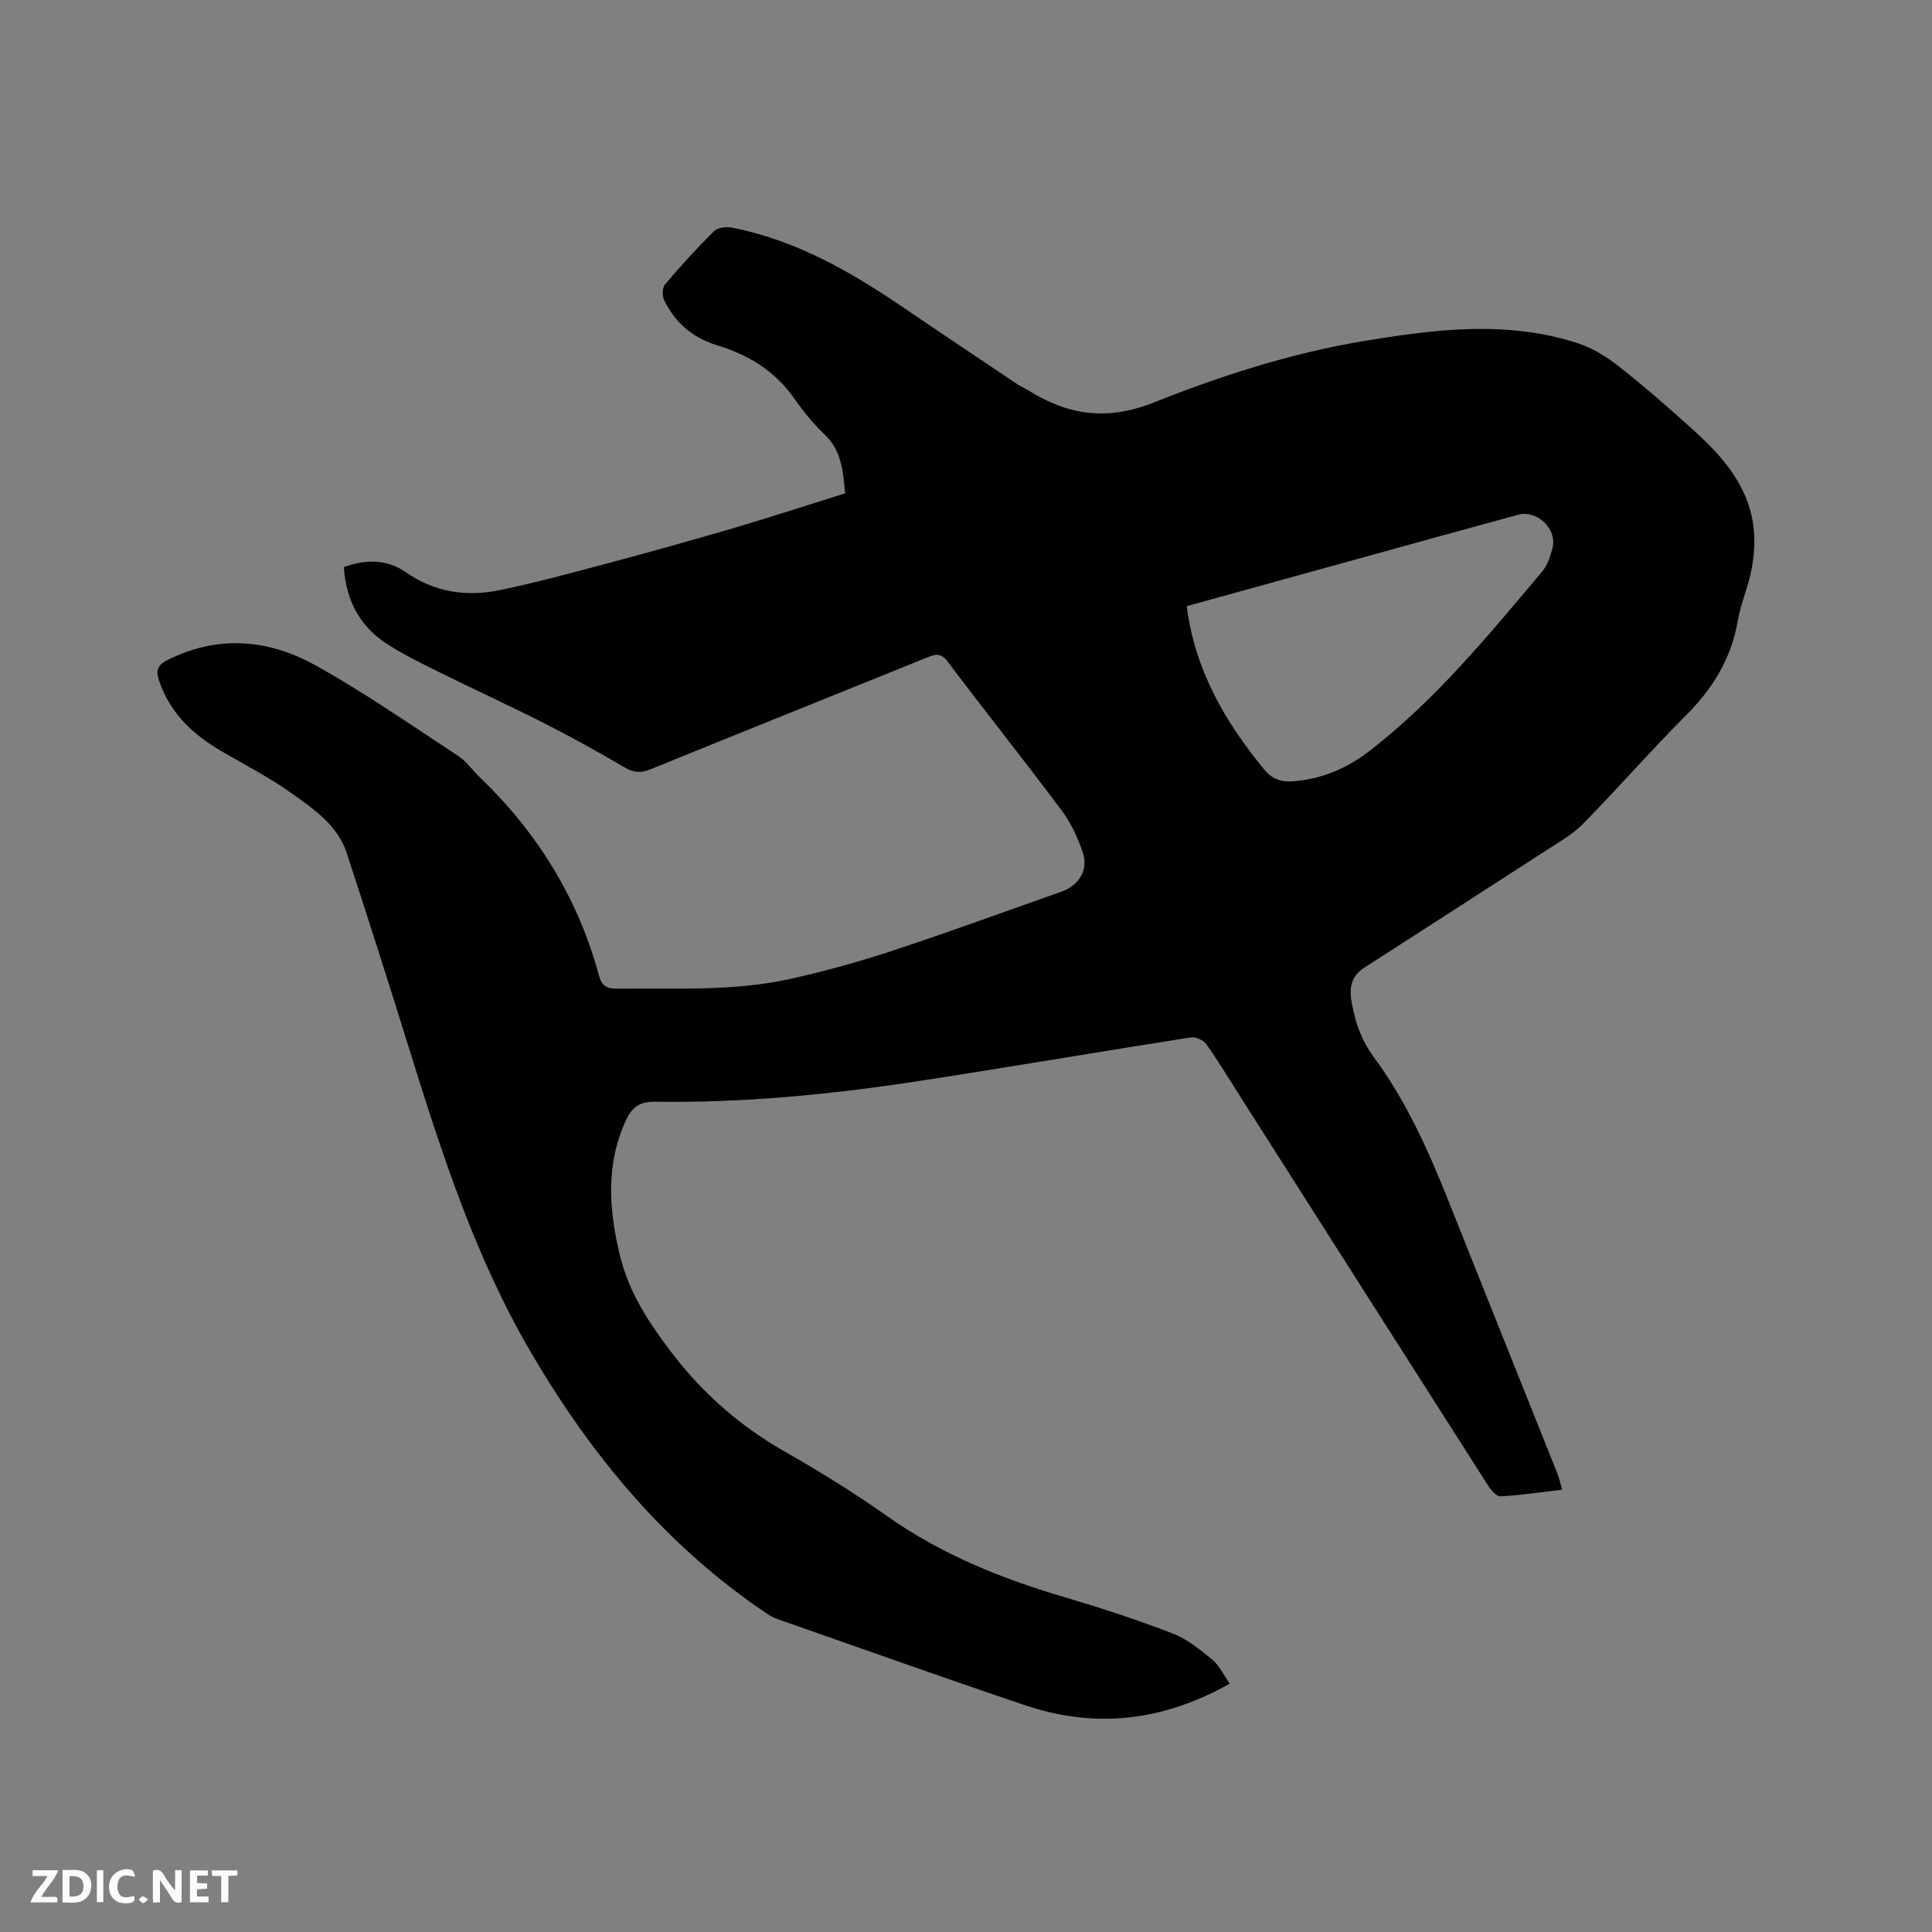 <svg enable-background="new 0 0 400 400" viewBox="0 0 400 400" xmlns="http://www.w3.org/2000/svg"><rect x="0" y="0" width="400" height="400" fill="#808080" stroke="none"/><path d="m254.6 348.59c-14.05 7.88-27.99 9.31-42.41 4.45-17.14-5.78-34.18-11.86-51.26-17.84-.78-.27-1.53-.69-2.22-1.16-20.73-13.96-36.17-32.5-48.76-54-11.65-19.89-18.55-41.45-25.32-63.18-4.19-13.44-8.45-26.86-12.84-40.24-1.85-5.65-6.64-8.98-11.16-12.21-4.54-3.25-9.55-5.88-14.41-8.67-6.06-3.48-10.95-7.92-13.27-14.77-.69-2.03-.46-3.2 1.64-4.27 10.48-5.31 20.97-4.38 30.75 1.06 10.17 5.65 19.76 12.36 29.51 18.74 1.73 1.13 2.97 2.97 4.49 4.43 11.93 11.46 20.34 25.04 24.67 41.05.56 2.07 1.58 2.75 3.79 2.72 11.97-.15 24.01.59 35.8-2.02 7.21-1.6 14.37-3.6 21.38-5.91 11.66-3.84 23.18-8.09 34.76-12.15 3.66-1.29 5.67-4.48 4.43-8.18-1.03-3.06-2.48-6.13-4.41-8.7-7.74-10.36-15.8-20.48-23.59-30.8-1.42-1.88-2.6-1.47-4.28-.79-19.03 7.71-38.1 15.34-57.12 23.09-1.95.79-3.44.81-5.31-.28-5.39-3.15-10.85-6.21-16.42-9.04-7.34-3.73-14.84-7.16-22.22-10.82-3.69-1.83-7.44-3.64-10.87-5.9-5.58-3.66-8.32-9.07-8.76-15.79 4.62-1.68 8.99-1.62 12.9 1.1 5.98 4.17 12.58 5.08 19.42 3.66 7.85-1.63 15.61-3.76 23.36-5.83 8.38-2.24 16.73-4.57 25.05-7.02 7.69-2.27 15.31-4.76 23.06-7.18-.46-4.63-.73-8.85-4.24-12.18-2.37-2.25-4.47-4.85-6.35-7.53-3.97-5.65-9.46-8.98-15.91-10.94-5.06-1.54-8.74-4.69-11-9.4-.42-.87-.35-2.55.22-3.23 3.23-3.79 6.59-7.49 10.12-10.99.75-.75 2.51-.97 3.67-.75 13.17 2.55 24.53 9.06 35.45 16.49 7.88 5.36 15.81 10.65 23.73 15.96.7.47 1.5.79 2.21 1.24 8.25 5.18 16.36 6.36 26 2.52 13.93-5.54 28.29-10.17 43.21-12.67 14.82-2.48 29.64-4.37 44.35.32 3.11.99 6.12 2.82 8.7 4.86 5.33 4.18 10.44 8.67 15.47 13.21 5.89 5.32 11.13 11.23 12.36 19.45.44 2.95.26 6.11-.27 9.06-.66 3.73-2.28 7.3-2.93 11.04-1.35 7.83-5.22 14.03-10.78 19.59-7.26 7.26-14.02 15.01-21.21 22.35-2.12 2.16-4.87 3.72-7.45 5.39-12.62 8.18-25.27 16.31-37.91 24.44-3.83 2.46-2.82 6.24-2.09 9.46.71 3.12 2.1 6.32 4 8.89 6.8 9.21 11.41 19.49 15.6 30.02 7.47 18.77 15 37.52 22.49 56.29.38.96.6 1.99 1.02 3.39-4.38.51-8.55 1.15-12.75 1.38-.84.05-1.99-1.29-2.61-2.25-17.05-26.7-34.06-53.43-51.07-80.16-2.39-3.75-4.68-7.58-7.25-11.2-.59-.84-2.21-1.57-3.21-1.41-18.84 2.95-37.63 6.17-56.48 9.06-18.03 2.76-36.18 4.53-54.45 4.26-3.21-.05-4.8 1.17-6.02 3.82-4.22 9.17-3.55 18.48-1.26 27.97 1.86 7.7 5.97 13.94 10.74 20.19 6.5 8.52 14.2 15.21 23.44 20.48 7.26 4.15 14.41 8.57 21.23 13.39 11.33 8.01 23.92 12.99 37.1 16.87 7.4 2.18 14.75 4.6 21.94 7.37 2.98 1.15 5.64 3.31 8.15 5.38 1.49 1.21 2.35 3.14 3.66 5.02zm-8.9-223.09c1.7 13.3 7.97 24.01 16.1 33.89 1.8 2.19 3.9 2.58 6.45 2.33 5.77-.55 10.88-2.82 15.38-6.31 13.68-10.59 24.56-23.92 35.63-37.03 1.11-1.31 1.71-3.18 2.16-4.89 1.04-3.97-3.18-7.99-7.13-6.91-5.51 1.5-11.02 3.01-16.53 4.53-17.22 4.76-34.44 9.52-52.06 14.39z" fill="#000001"/><g fill="#fafbfa"><path d="m37.59 393.81c-.92.31-1.52.05-2-.78-.7-1.2-1.52-2.34-2.47-3.78v4.59c-.55.03-.95.05-1.41.07-.03-.37-.06-.64-.06-.91 0-1.91 0-3.81 0-5.7 1.13-.41 1.77-.03 2.29.91.62 1.11 1.38 2.14 2.31 3.19v-4.2h1.35v6.61z"/><path d="m12.94 393.88v-6.75c1.9.19 3.93-.54 5.37 1.29.8 1.01.78 2.88.03 3.97-1.37 1.97-3.4 1.51-5.4 1.49m1.45-1.22c2.04.12 2.92-.58 2.89-2.21-.03-1.51-.98-2.19-2.89-2z"/><path d="m11.81 393.87h-5.49c.68-2.18 2.47-3.48 3.51-5.45h-3.08v-1.21h5.29c-.71 2.13-2.44 3.48-3.47 5.51.86 0 1.63.04 2.39-.01.79-.05 1.14.21.85 1.16"/><path d="m39.33 393.86v-6.61h3.7v1.07h-2.22v1.52c.68.04 1.34.09 2.07.13v1.07c-.72.05-1.38.09-2.1.14v1.48h2.4v1.19h-3.85z"/><path d="m27.71 388.56c-1.15-.3-2.46-.61-3.1.64-.37.73-.41 1.93-.06 2.67.63 1.35 1.99.93 3.17.68.35.94-.01 1.32-.93 1.46-1.62.25-3.05-.27-3.76-1.48-.73-1.24-.6-3.03.31-4.17.88-1.11 2.71-1.7 4-1.16.32.13.44.74.65 1.12-.1.08-.19.16-.28.24"/><path d="m49.15 387.24v1.07c-.59.02-1.17.05-1.87.08v5.44h-1.48v-5.44h-1.85c-.05-.4-.08-.73-.13-1.15z"/><path d="m20.06 387.21h1.33v6.62h-1.33z"/><path d="m30.68 393.25c-.49.38-.8.79-1.05.76-.32-.05-.6-.45-.9-.7.26-.24.51-.64.8-.67.29-.04.62.3 1.15.61"/></g></svg>